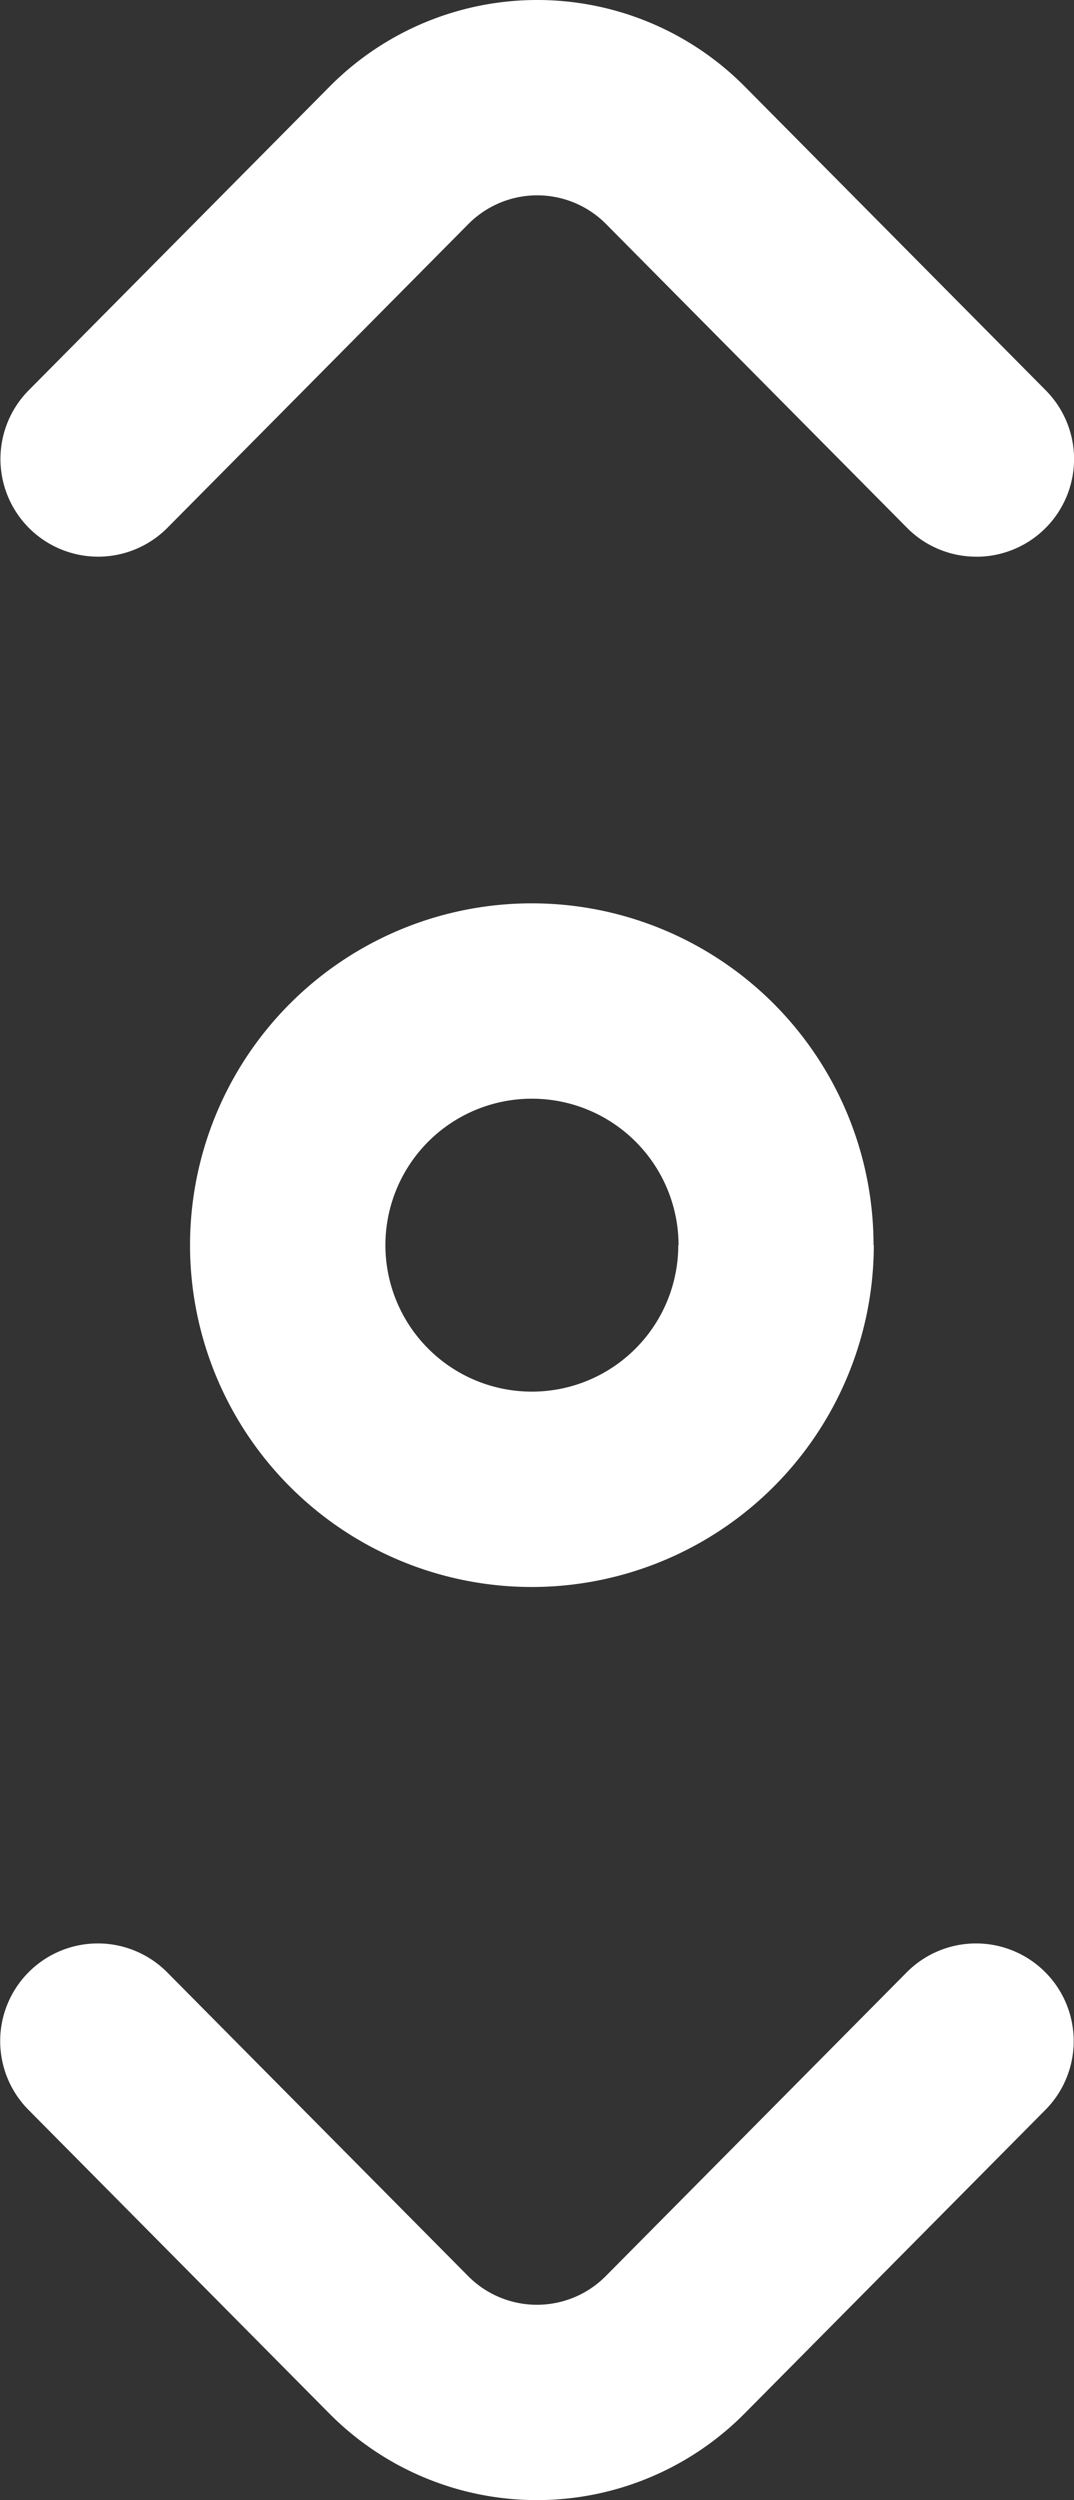 <svg xmlns="http://www.w3.org/2000/svg" width="20" height="46.545" viewBox="0 0 20 46.545">
  <rect x="0" y="0" width="20" height="46.545" fill="#333333" stroke="none"/>
  <path id="scroll" d="M164.181,10.364a1.812,1.812,0,0,1-1.291-.538l-5.6-5.651a1.805,1.805,0,0,0-2.572,0l-5.6,5.651a1.818,1.818,0,1,1-2.582-2.561l5.6-5.651a5.442,5.442,0,0,1,7.736,0l5.6,5.651a1.818,1.818,0,0,1-1.291,3.1Zm-4.314,34.568,5.6-5.651a1.818,1.818,0,1,0-2.582-2.561l-5.6,5.651a1.805,1.805,0,0,1-2.572,0l-5.6-5.651a1.818,1.818,0,1,0-2.582,2.561l5.6,5.651a5.442,5.442,0,0,0,7.736,0Zm2.4-21.75a6.364,6.364,0,1,0-6.364,6.364A6.371,6.371,0,0,0,162.272,23.182Zm-3.636,0a2.727,2.727,0,1,1-2.727-2.727A2.73,2.73,0,0,1,158.636,23.182Z" transform="translate(-146)" fill="#fff"/>
</svg>
